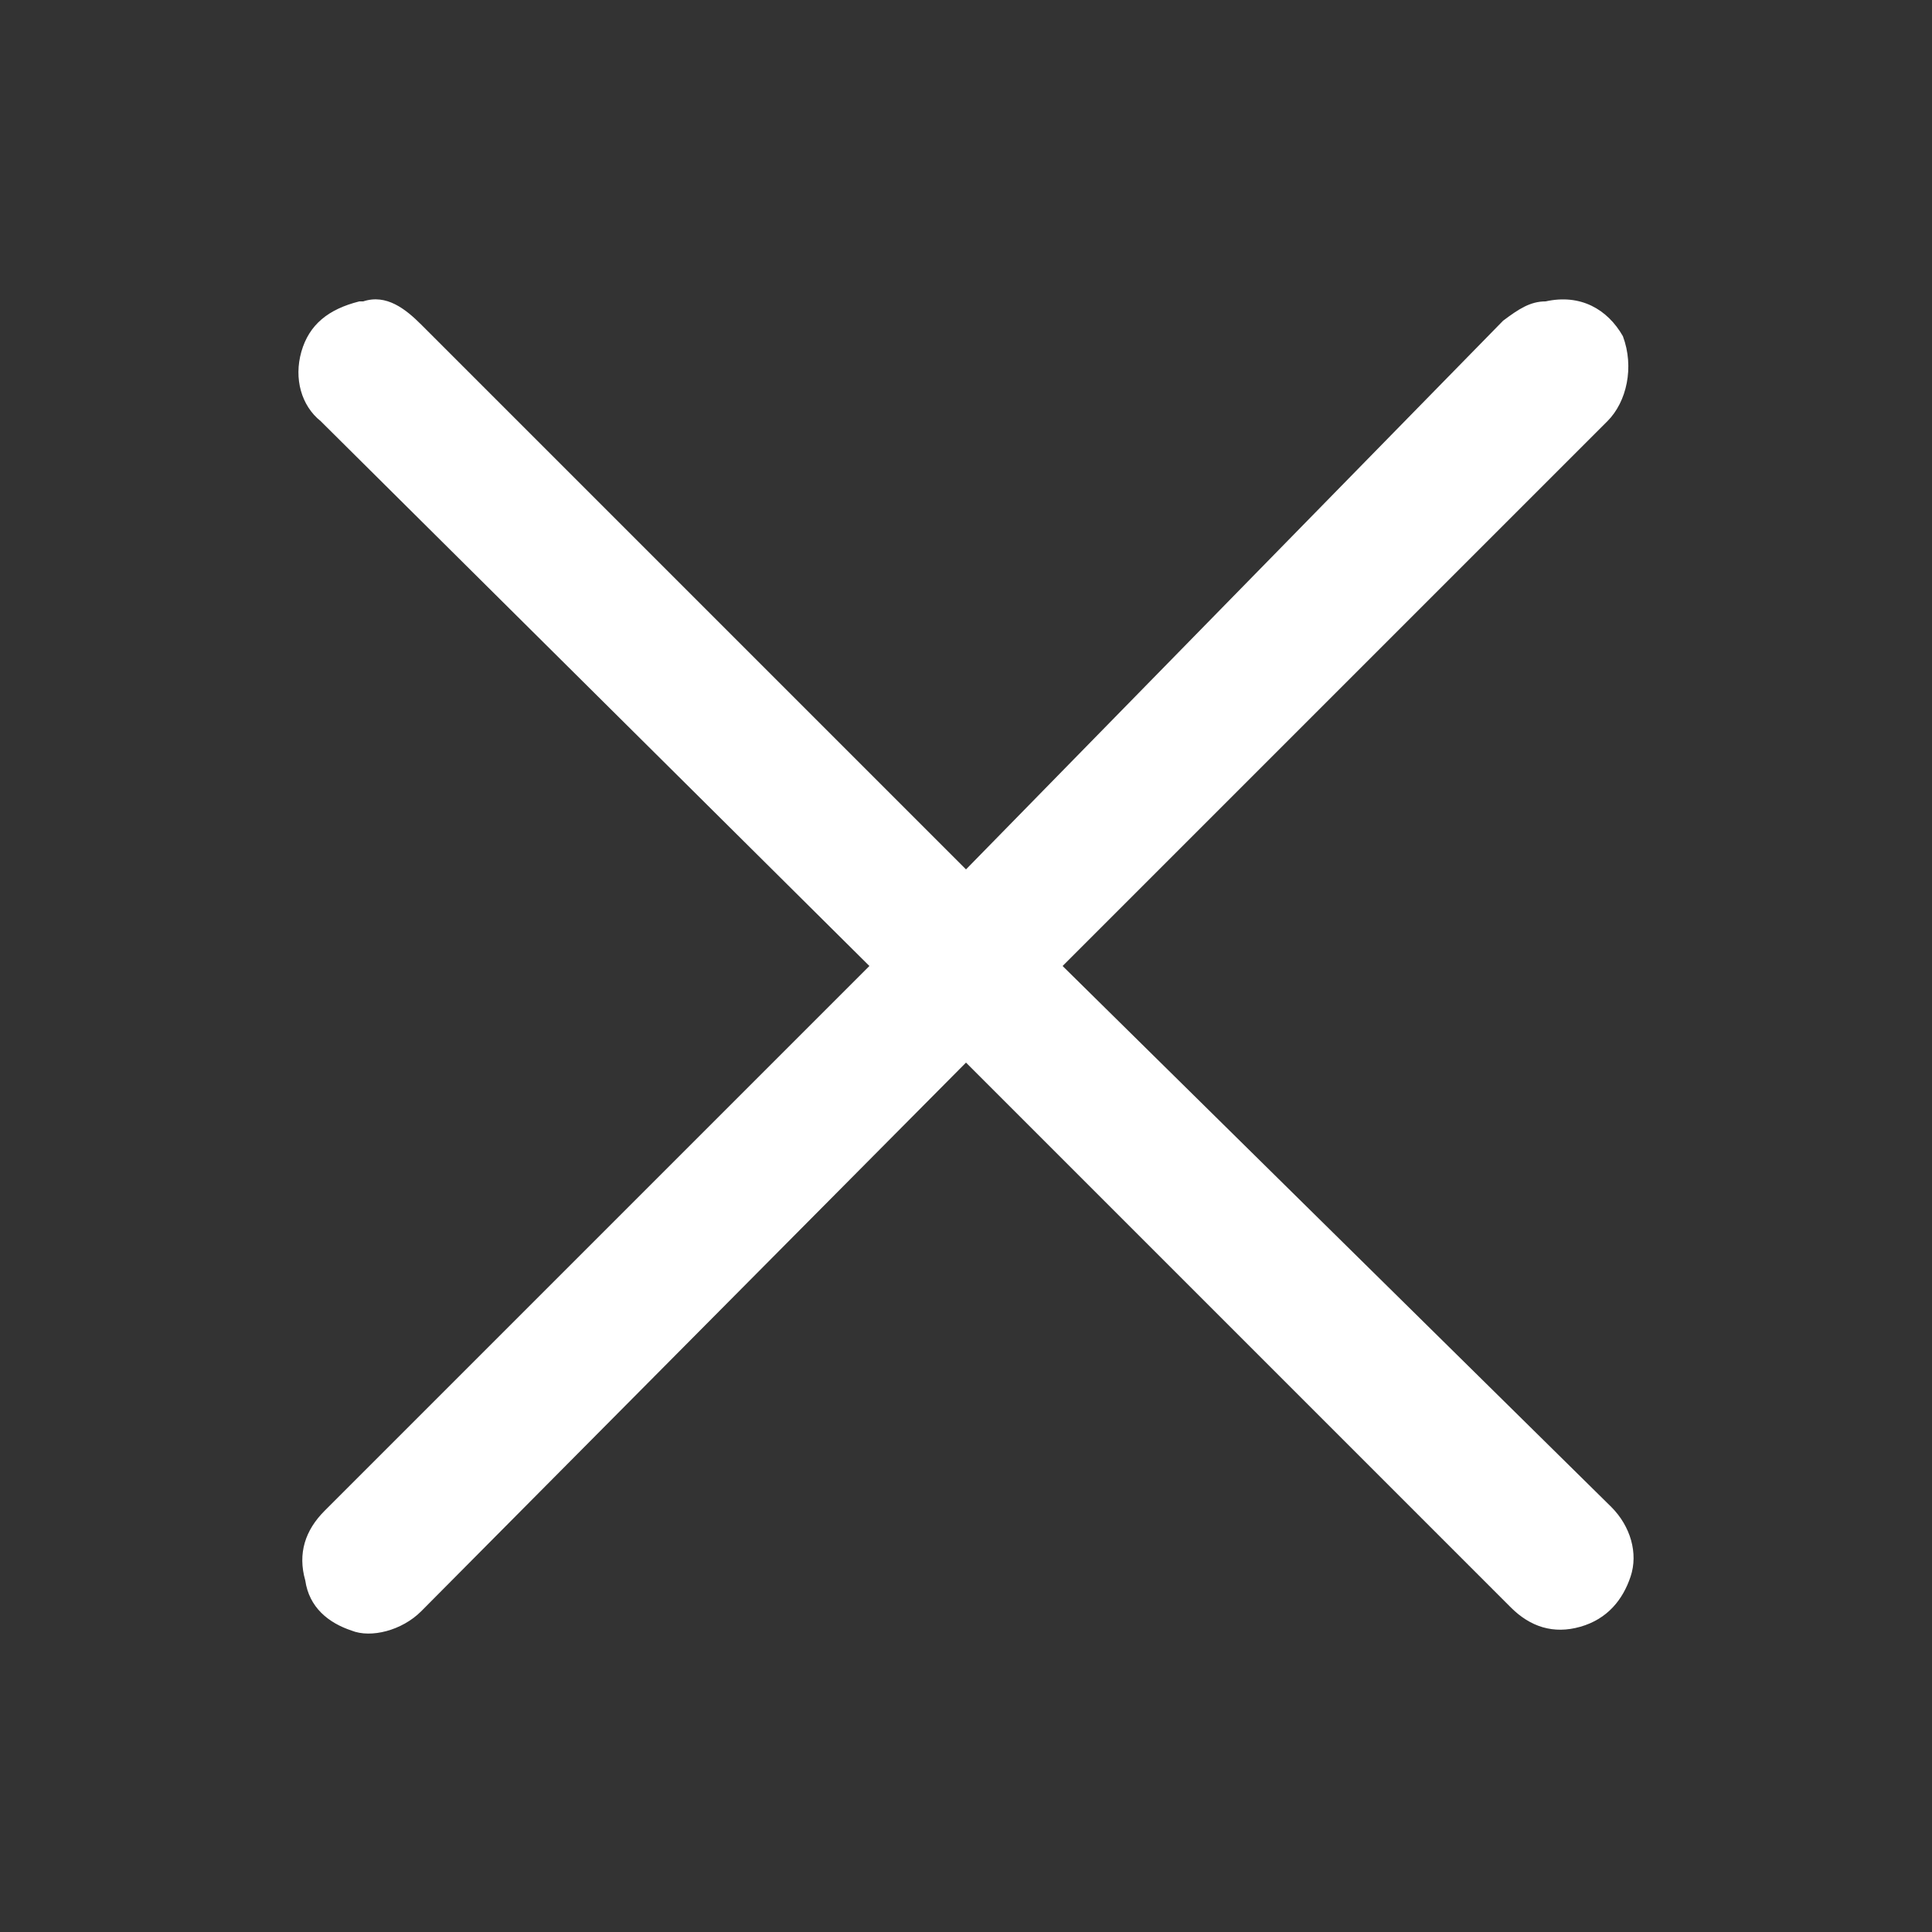 <?xml version="1.0" encoding="utf-8"?>
<!-- Generator: Adobe Illustrator 19.2.1, SVG Export Plug-In . SVG Version: 6.00 Build 0)  -->
<svg version="1.1" id="Layer_1" xmlns="http://www.w3.org/2000/svg" xmlns:xlink="http://www.w3.org/1999/xlink" x="0px" y="0px"
	 viewBox="0 0 50 50" style="enable-background:new 0 0 50 50;" xml:space="preserve">
<rect x="0" y="0" width="50" height="50" fill="#333333" stroke="none"/>
<style type="text/css">
	.st0{fill:#FFFFFF;}
</style>
<title>icn-close</title>
<desc>Created with Sketch.</desc>
<path class="st0" d="M9.4,7.8H9.3C8.5,8,8,8.4,7.8,9.1c-0.2,0.7,0,1.4,0.5,1.8L22.5,25L8.4,39.1c-0.5,0.5-0.7,1.1-0.5,1.8
	C8,41.6,8.5,42,9.1,42.2c0.5,0.2,1.3,0,1.8-0.5L25,27.5l14.1,14.1c0.5,0.5,1.1,0.7,1.8,0.5c0.7-0.2,1.1-0.7,1.3-1.3s0-1.3-0.5-1.8
	L27.5,25l14.1-14.1c0.5-0.5,0.7-1.4,0.4-2.2c-0.4-0.7-1.1-1.1-2-0.9c-0.4,0-0.7,0.2-1.1,0.5L25,22.5L10.9,8.4C10.5,8,10,7.6,9.4,7.8
	L9.4,7.8z"/>
</svg>

